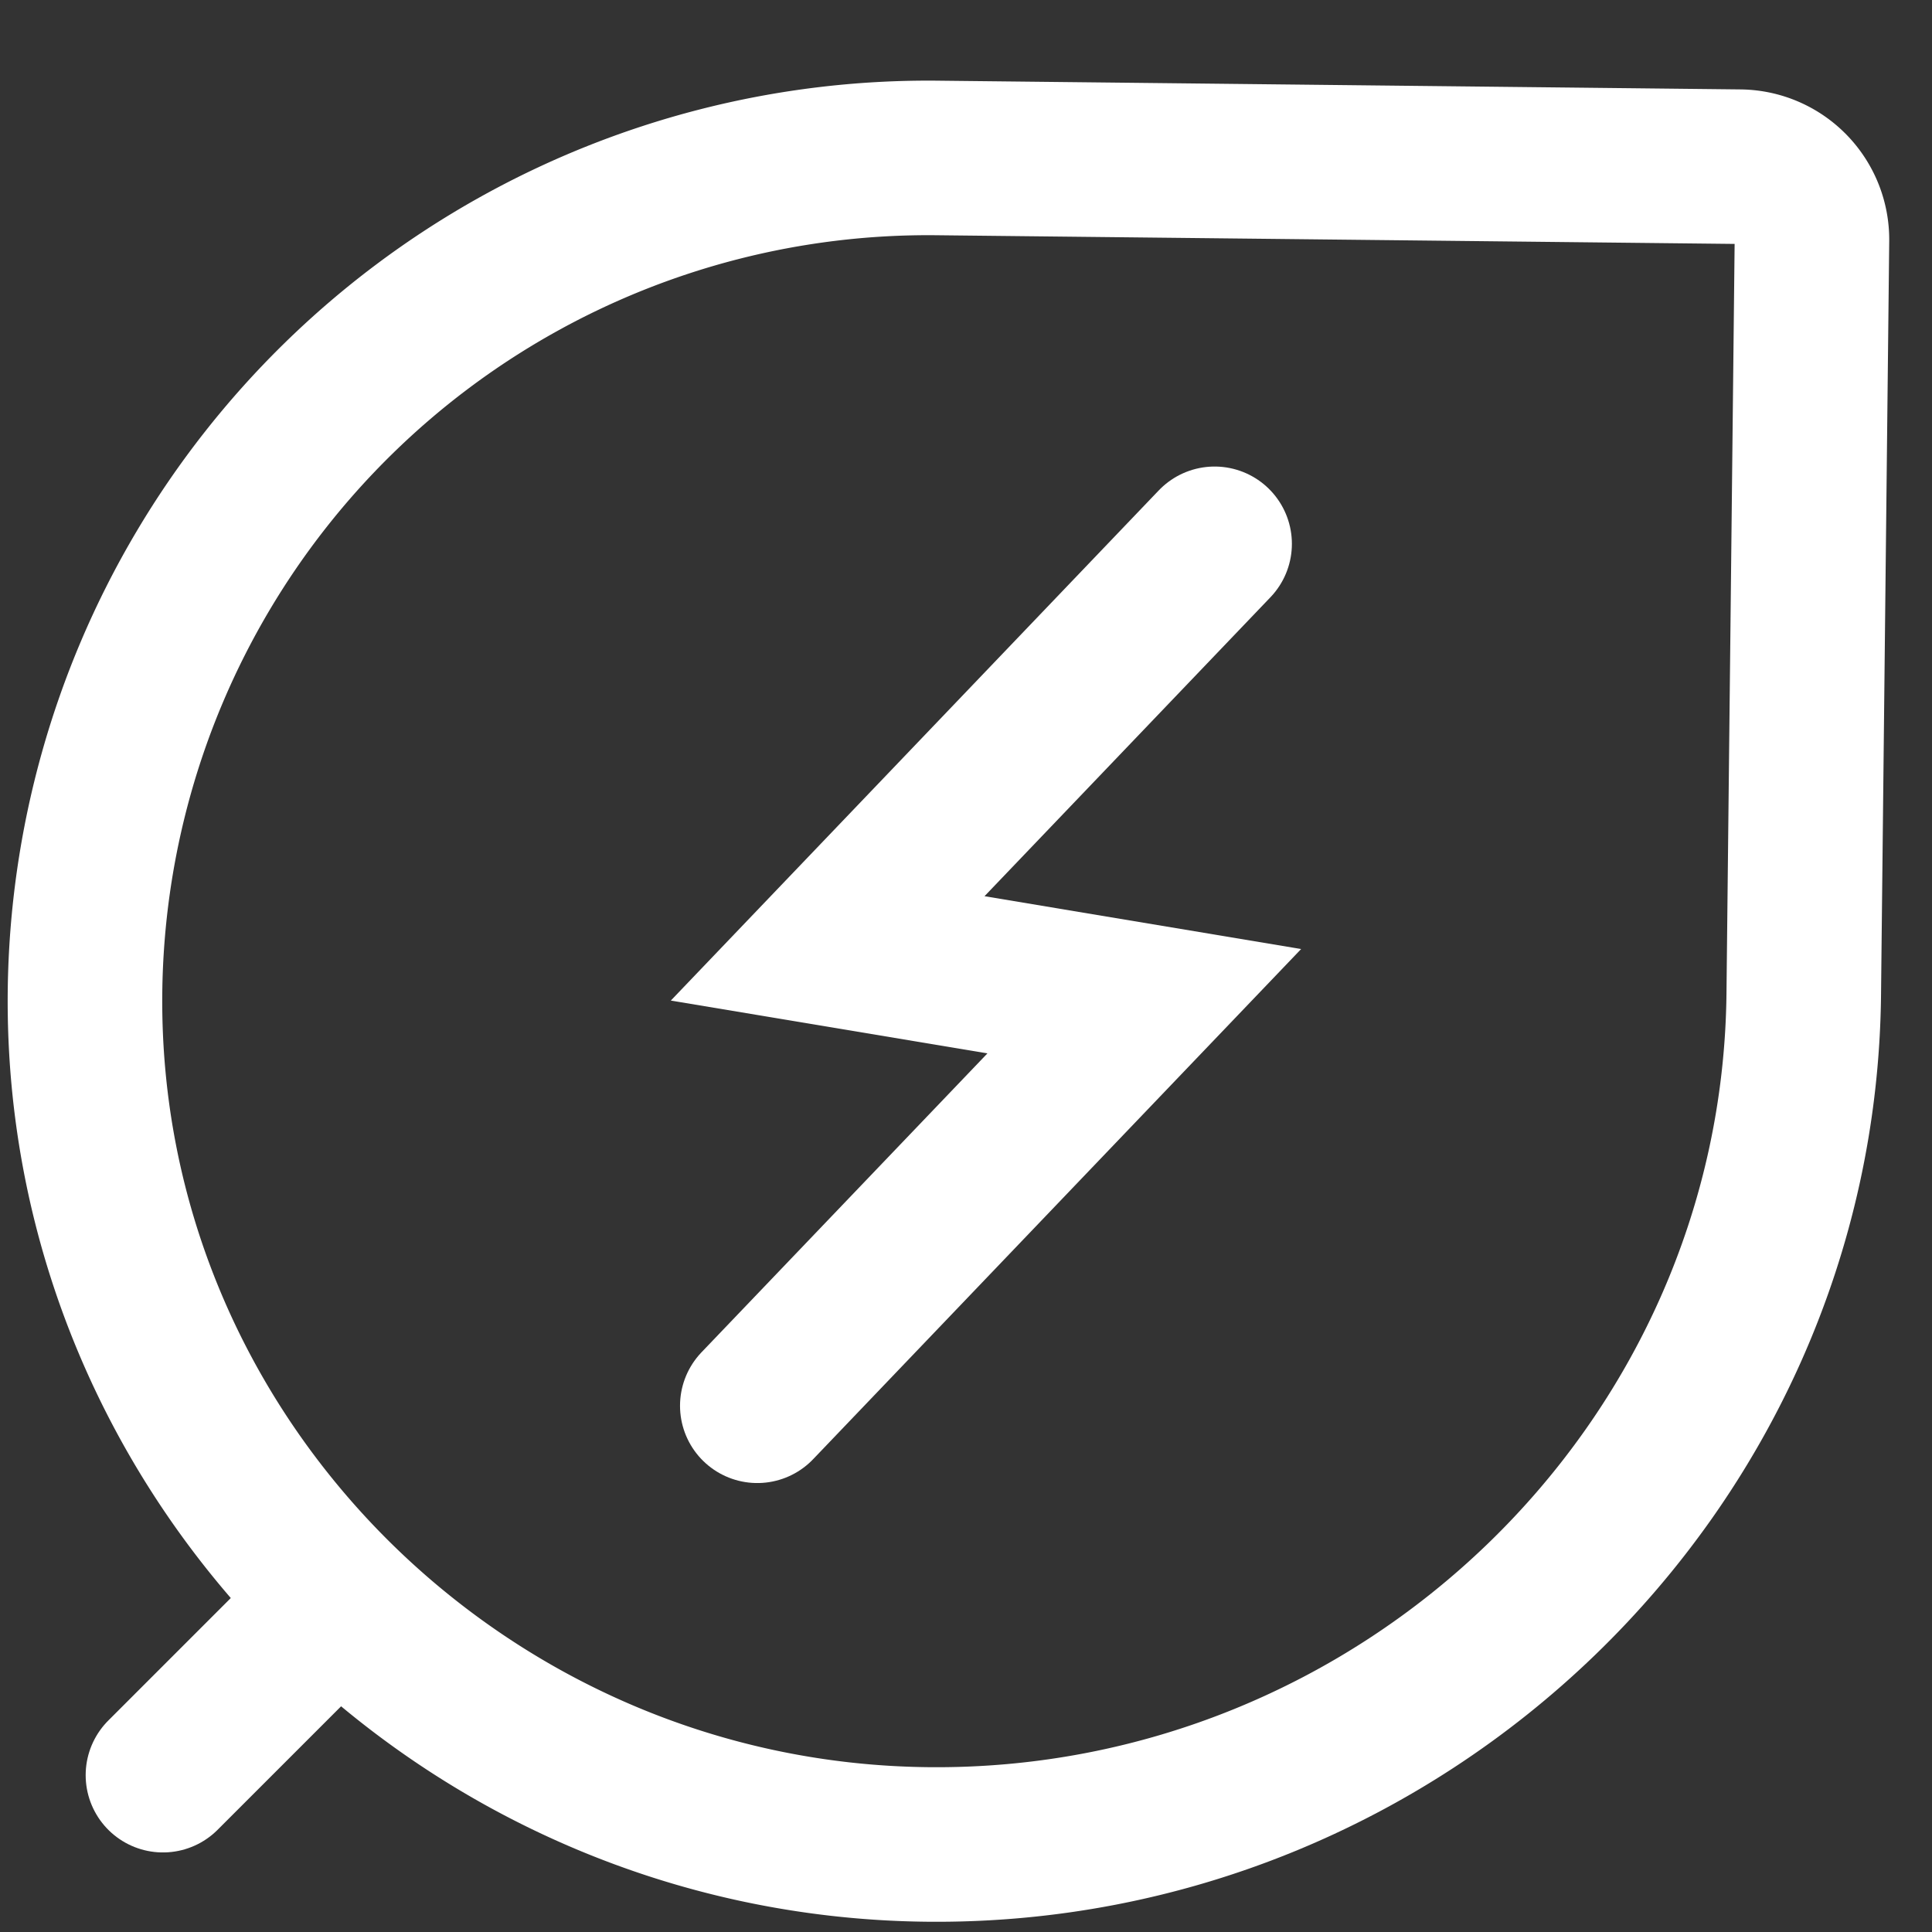 <?xml version="1.0" encoding="UTF-8"?> <svg xmlns="http://www.w3.org/2000/svg" width="50" height="50" fill="none"><rect width="100%" height="100%" fill="#333333" stroke="none"/><path stroke="#fff" stroke-linecap="round" stroke-linejoin="round" stroke-width="4" d="m46.893 6.22-.212 19.517c-.133 12.282-10.409 22.13-22.688 21.997C11.94 47.604 2.07 37.727 2.2 25.675A21.823 21.823 0 0 1 24.256 4.088l20.768.226a1.888 1.888 0 0 1 1.869 1.906Z"></path><path stroke="#fff" stroke-linecap="round" stroke-width="4" d="M31.434 14.074 21.42 24.544l8.194 1.367-10.015 10.47M7.762 42.396l-3.545 3.545"></path></svg> 